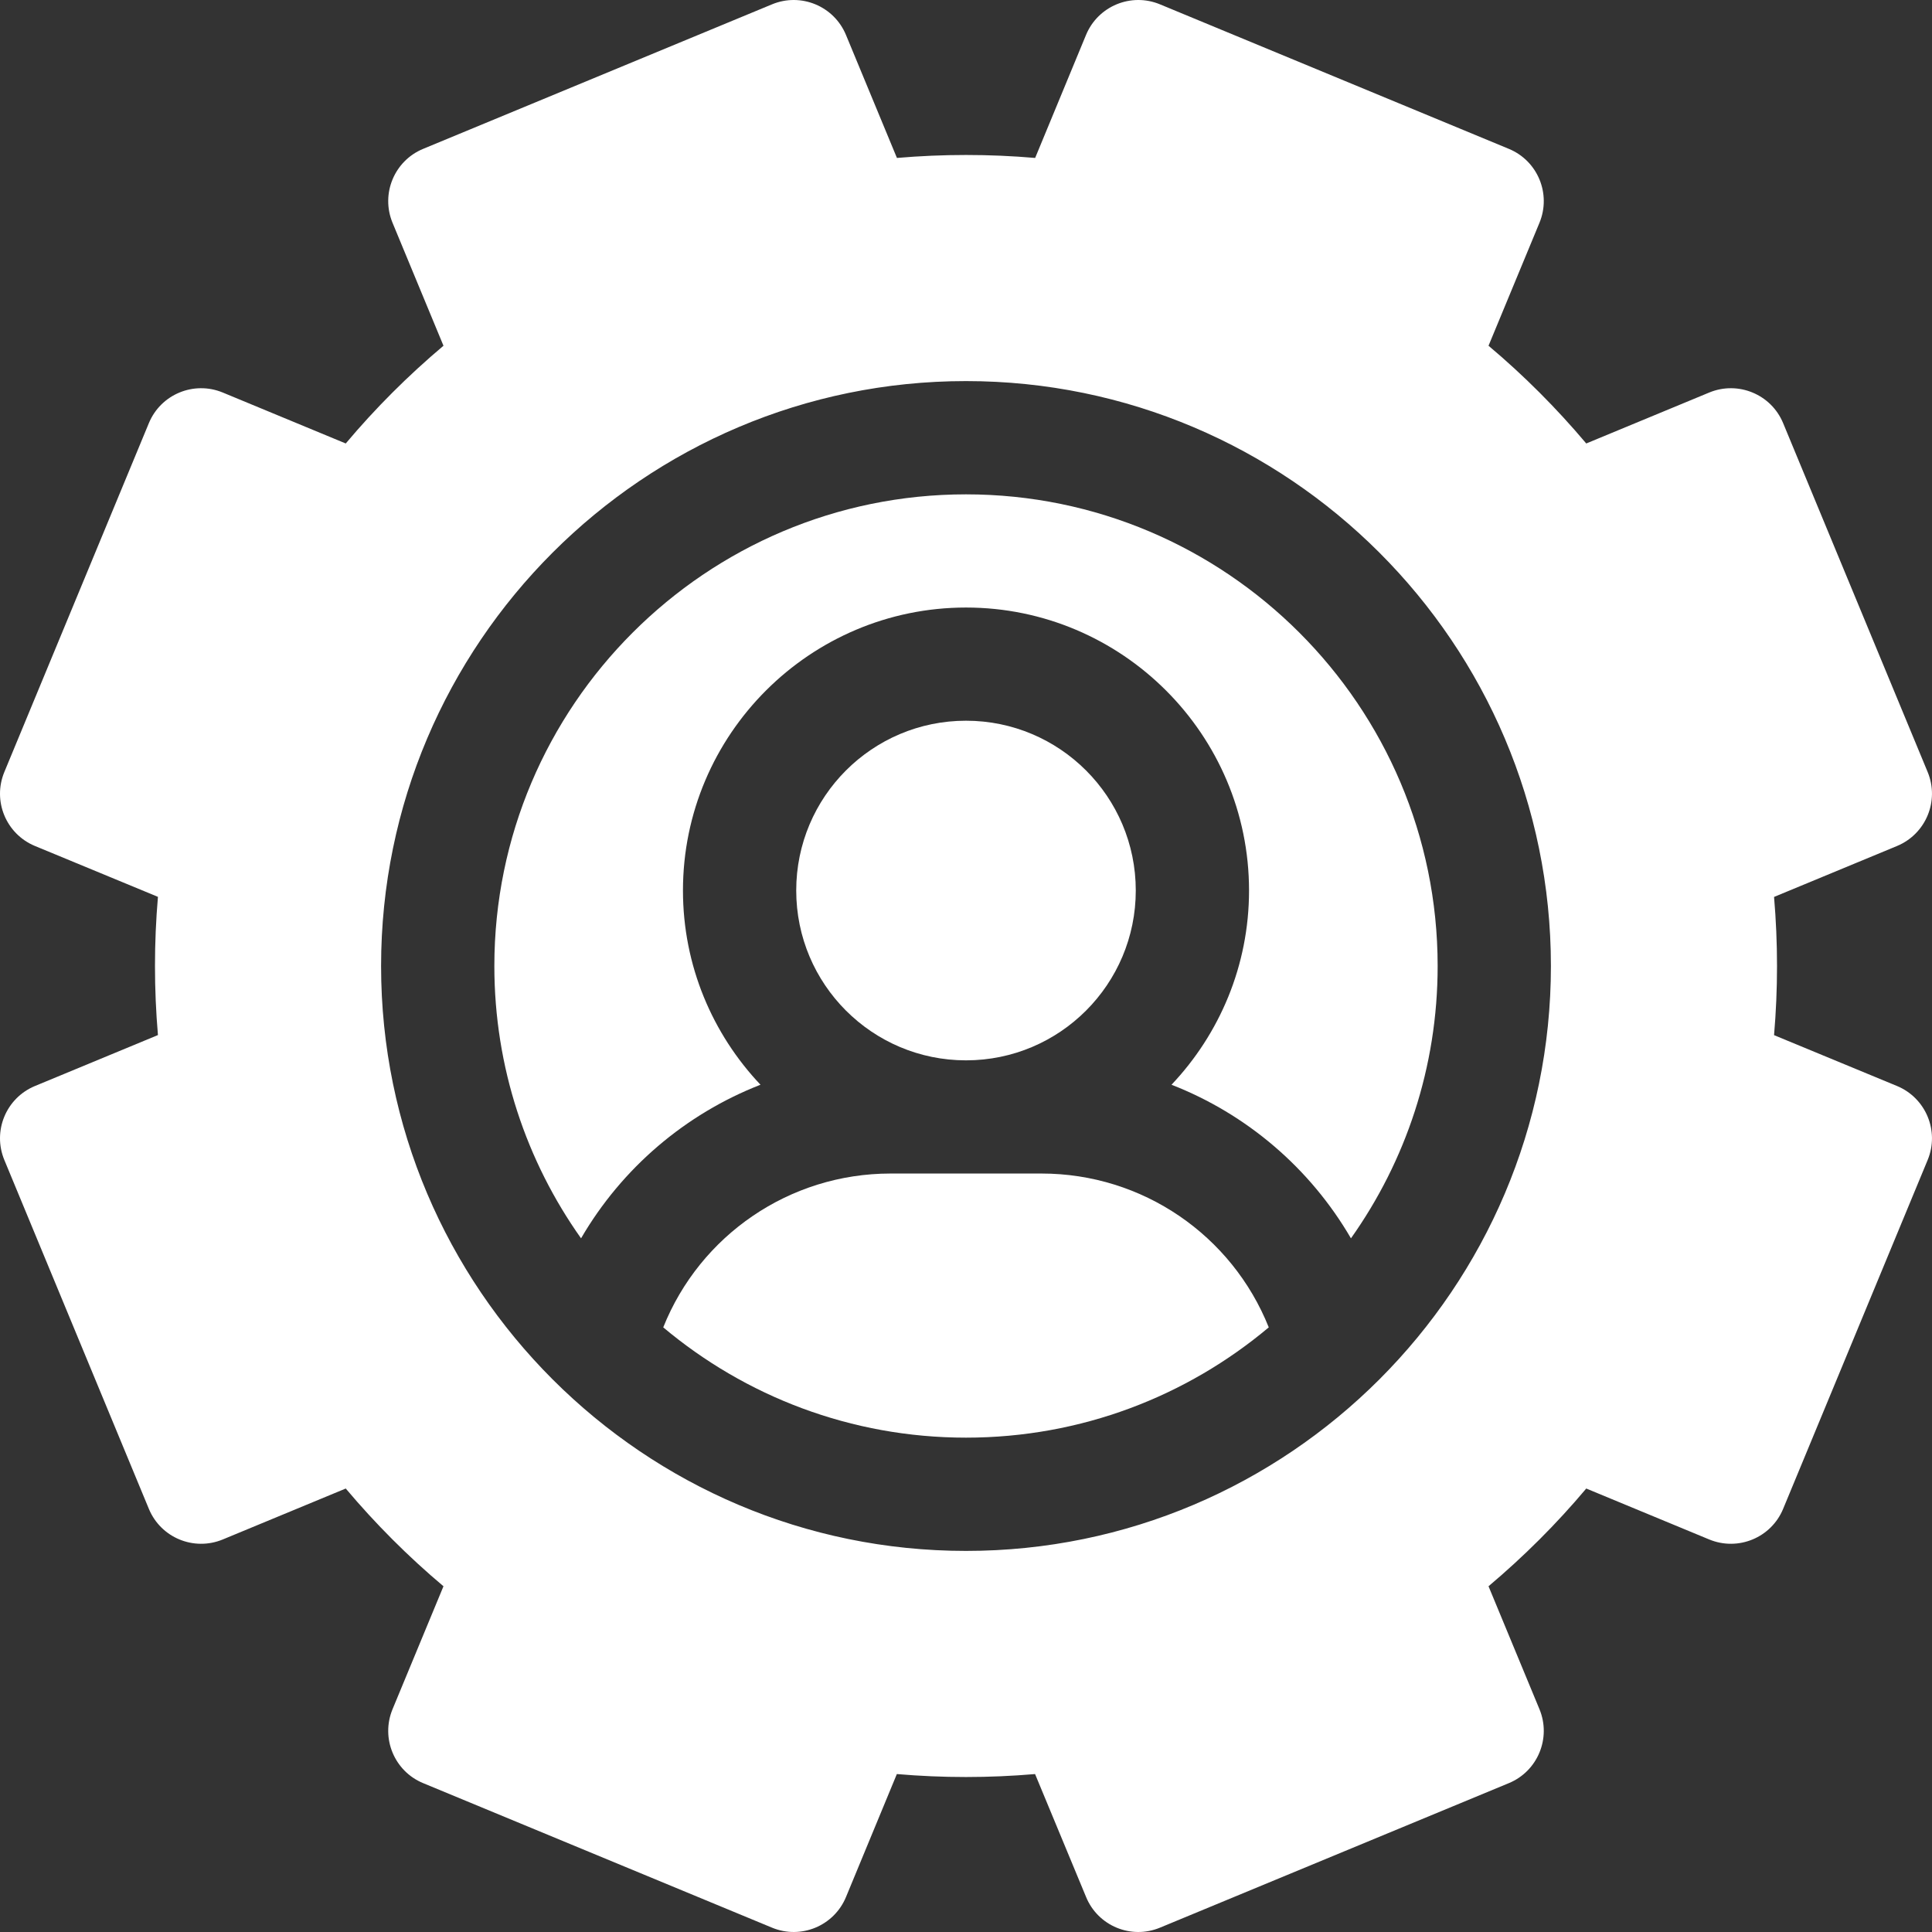<svg xmlns="http://www.w3.org/2000/svg" fill="none" viewBox="0 0 24 24" height="24" width="24">
<rect x="0" y="0" width="24" height="24" fill="#333333" stroke="none"/>
<g clip-path="url(#clip0_130_304)">
<path fill="white" d="M23.566 13.491L22.038 12.859C22.087 12.288 22.087 11.714 22.038 11.142L23.566 10.509C23.924 10.36 24.095 9.949 23.946 9.59L22.151 5.257C22.003 4.898 21.591 4.728 21.233 4.876L19.705 5.509C19.335 5.07 18.929 4.663 18.491 4.295L19.124 2.767C19.272 2.408 19.102 1.997 18.743 1.849L14.41 0.054C14.051 -0.095 13.64 0.075 13.491 0.434L12.859 1.962C12.289 1.913 11.714 1.913 11.142 1.962L10.509 0.434C10.36 0.075 9.949 -0.095 9.59 0.054L5.257 1.849C4.898 1.997 4.728 2.408 4.876 2.767L5.509 4.295C5.07 4.665 4.663 5.071 4.295 5.509L2.767 4.876C2.408 4.728 1.997 4.898 1.849 5.257L0.054 9.59C-0.095 9.949 0.075 10.36 0.434 10.509L1.962 11.141C1.913 11.712 1.913 12.286 1.962 12.858L0.434 13.491C0.075 13.64 -0.095 14.051 0.054 14.41L1.849 18.743C1.997 19.102 2.408 19.272 2.767 19.124L4.295 18.491C4.665 18.93 5.071 19.337 5.509 19.705L4.876 21.233C4.728 21.592 4.898 22.003 5.257 22.151L9.59 23.946C9.949 24.095 10.36 23.925 10.509 23.566L11.141 22.038C11.712 22.087 12.286 22.087 12.858 22.038L13.492 23.566C13.64 23.925 14.051 24.095 14.41 23.946L18.743 22.151C19.102 22.003 19.272 21.591 19.124 21.233L18.491 19.705C18.93 19.335 19.337 18.929 19.705 18.491L21.233 19.124C21.592 19.272 22.003 19.102 22.151 18.743L23.946 14.41C24.095 14.051 23.924 13.64 23.566 13.491ZM12 19.266C7.994 19.266 4.734 16.006 4.734 12C4.734 7.994 7.994 4.734 12 4.734C16.006 4.734 19.266 7.994 19.266 12C19.266 16.006 16.006 19.266 12 19.266Z"></path>
<path fill="white" d="M12 13.172C13.165 13.172 14.109 12.227 14.109 11.062C14.109 9.898 13.165 8.953 12 8.953C10.835 8.953 9.891 9.898 9.891 11.062C9.891 12.227 10.835 13.172 12 13.172Z"></path>
<path fill="white" d="M9.447 13.475C8.851 12.845 8.484 11.996 8.484 11.062C8.484 9.124 10.062 7.547 12 7.547C13.938 7.547 15.516 9.124 15.516 11.062C15.516 11.996 15.149 12.845 14.553 13.475C15.486 13.839 16.274 14.51 16.782 15.383C17.46 14.427 17.859 13.259 17.859 12C17.859 8.769 15.231 6.141 12 6.141C8.769 6.141 6.141 8.769 6.141 12C6.141 13.259 6.54 14.427 7.218 15.383C7.726 14.51 8.514 13.839 9.447 13.475Z"></path>
<path fill="white" d="M12.938 14.578H11.063C9.806 14.578 8.696 15.346 8.239 16.489C9.258 17.344 10.57 17.859 12 17.859C13.431 17.859 14.743 17.344 15.761 16.489C15.304 15.346 14.195 14.578 12.938 14.578Z"></path>
</g>
<defs>
<clipPath id="clip0_130_304">
<rect fill="white" height="24" width="24"></rect>
</clipPath>
</defs>
</svg>
